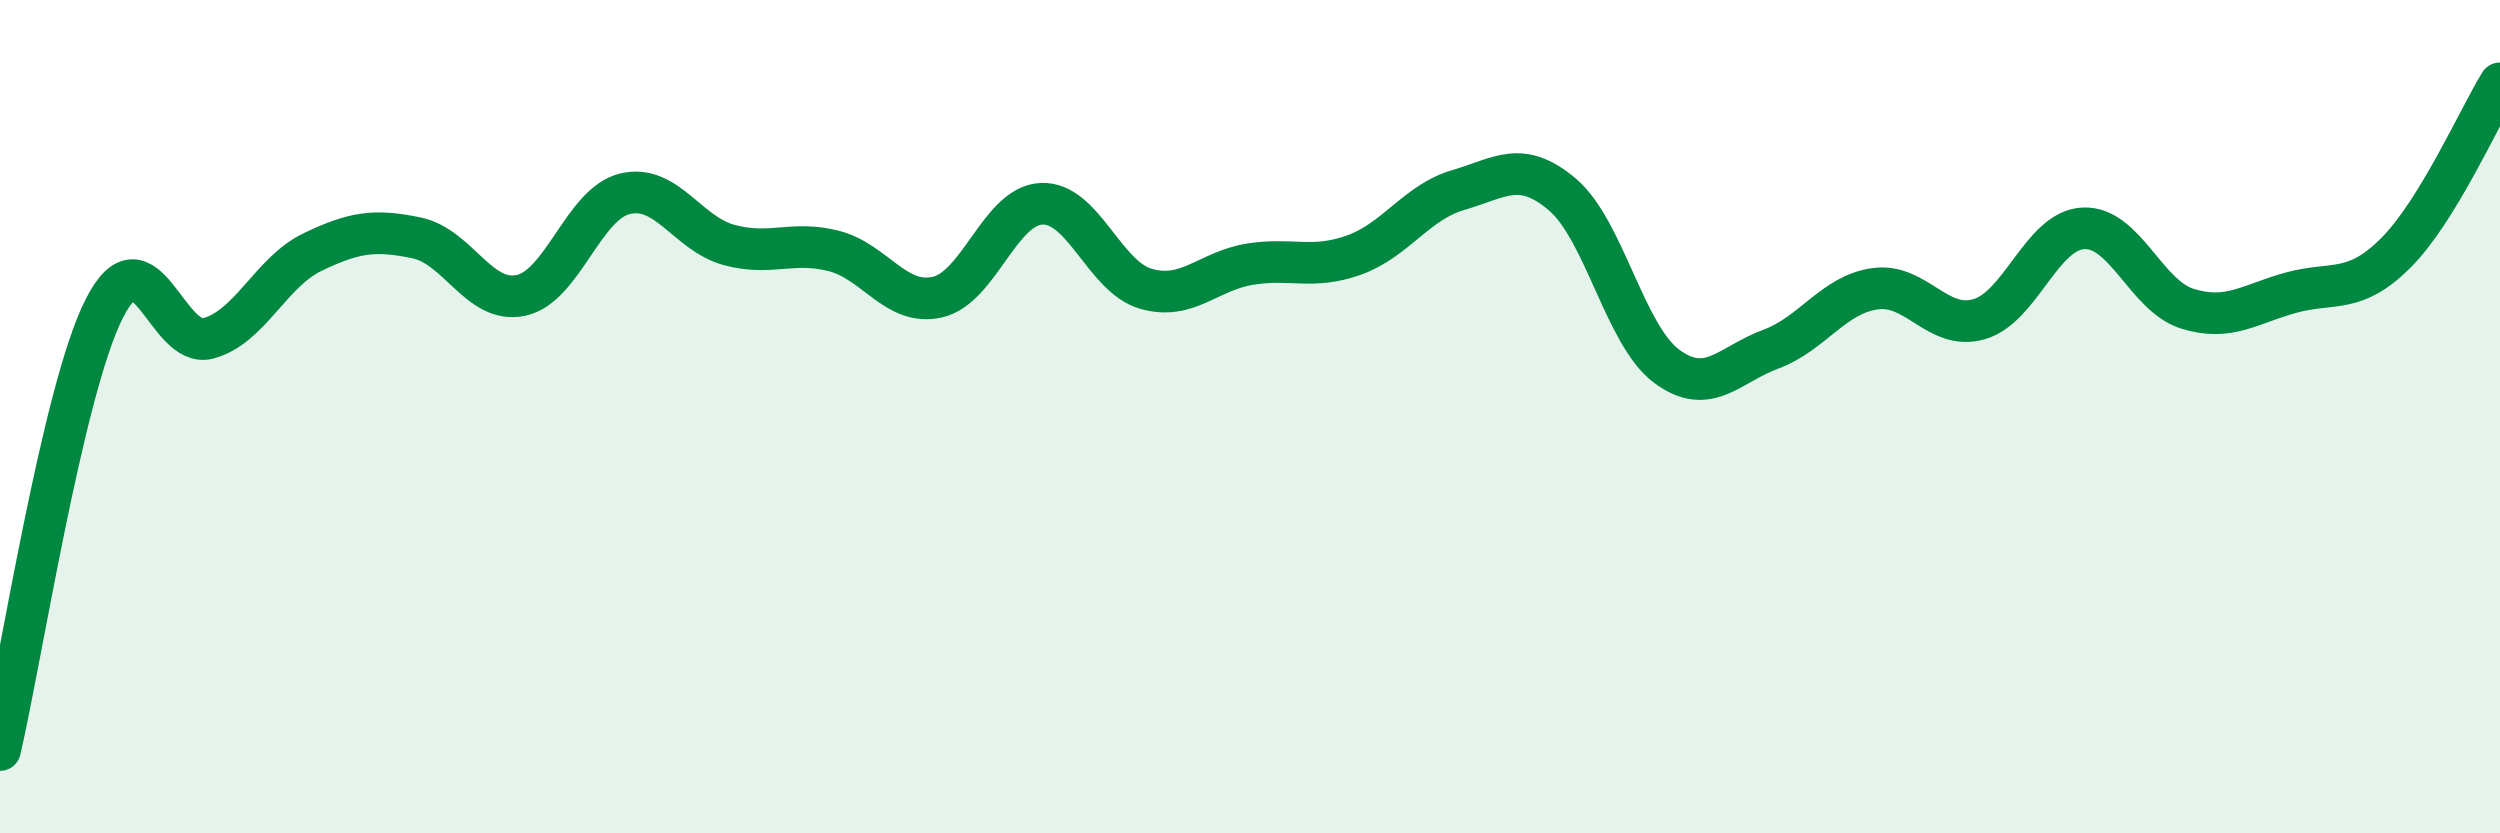 
    <svg width="60" height="20" viewBox="0 0 60 20" xmlns="http://www.w3.org/2000/svg">
      <path
        d="M 0,18 C 0.5,15.88 1.5,9.39 2.5,7.41 C 3.5,5.43 4,8.39 5,8.12 C 6,7.85 6.5,6.53 7.5,6.05 C 8.5,5.57 9,5.5 10,5.71 C 11,5.92 11.5,7.3 12.5,7.09 C 13.5,6.88 14,4.89 15,4.65 C 16,4.41 16.5,5.61 17.5,5.88 C 18.5,6.15 19,5.77 20,6.02 C 21,6.27 21.5,7.36 22.5,7.13 C 23.5,6.9 24,4.93 25,4.89 C 26,4.85 26.5,6.64 27.5,6.93 C 28.5,7.22 29,6.5 30,6.34 C 31,6.18 31.5,6.48 32.5,6.12 C 33.5,5.76 34,4.85 35,4.56 C 36,4.27 36.5,3.82 37.5,4.67 C 38.5,5.52 39,8.05 40,8.79 C 41,9.53 41.5,8.75 42.5,8.38 C 43.5,8.01 44,7.07 45,6.93 C 46,6.79 46.5,7.95 47.5,7.66 C 48.5,7.37 49,5.53 50,5.48 C 51,5.43 51.5,7.1 52.5,7.41 C 53.5,7.72 54,7.29 55,7.02 C 56,6.75 56.5,7.07 57.5,6.07 C 58.5,5.07 59.5,2.81 60,2L60 20L0 20Z"
        fill="#008740"
        opacity="0.1"
        stroke-linecap="round"
        stroke-linejoin="round"
      />
      <path
        d="M 0,18 C 0.5,15.88 1.5,9.39 2.5,7.41 C 3.5,5.43 4,8.39 5,8.12 C 6,7.85 6.5,6.53 7.5,6.05 C 8.5,5.57 9,5.5 10,5.71 C 11,5.92 11.5,7.3 12.5,7.09 C 13.5,6.88 14,4.89 15,4.65 C 16,4.41 16.5,5.61 17.5,5.88 C 18.5,6.15 19,5.77 20,6.02 C 21,6.27 21.5,7.36 22.5,7.13 C 23.5,6.9 24,4.93 25,4.89 C 26,4.85 26.5,6.64 27.5,6.93 C 28.5,7.22 29,6.5 30,6.34 C 31,6.18 31.5,6.48 32.5,6.12 C 33.5,5.76 34,4.85 35,4.56 C 36,4.27 36.5,3.82 37.5,4.67 C 38.5,5.52 39,8.05 40,8.79 C 41,9.53 41.5,8.75 42.5,8.38 C 43.5,8.01 44,7.07 45,6.93 C 46,6.79 46.5,7.95 47.5,7.66 C 48.5,7.37 49,5.53 50,5.48 C 51,5.43 51.5,7.1 52.5,7.41 C 53.5,7.72 54,7.29 55,7.02 C 56,6.75 56.5,7.07 57.5,6.07 C 58.5,5.07 59.5,2.81 60,2"
        stroke="#008740"
        stroke-width="1"
        fill="none"
        stroke-linecap="round"
        stroke-linejoin="round"
      />
    </svg>
  